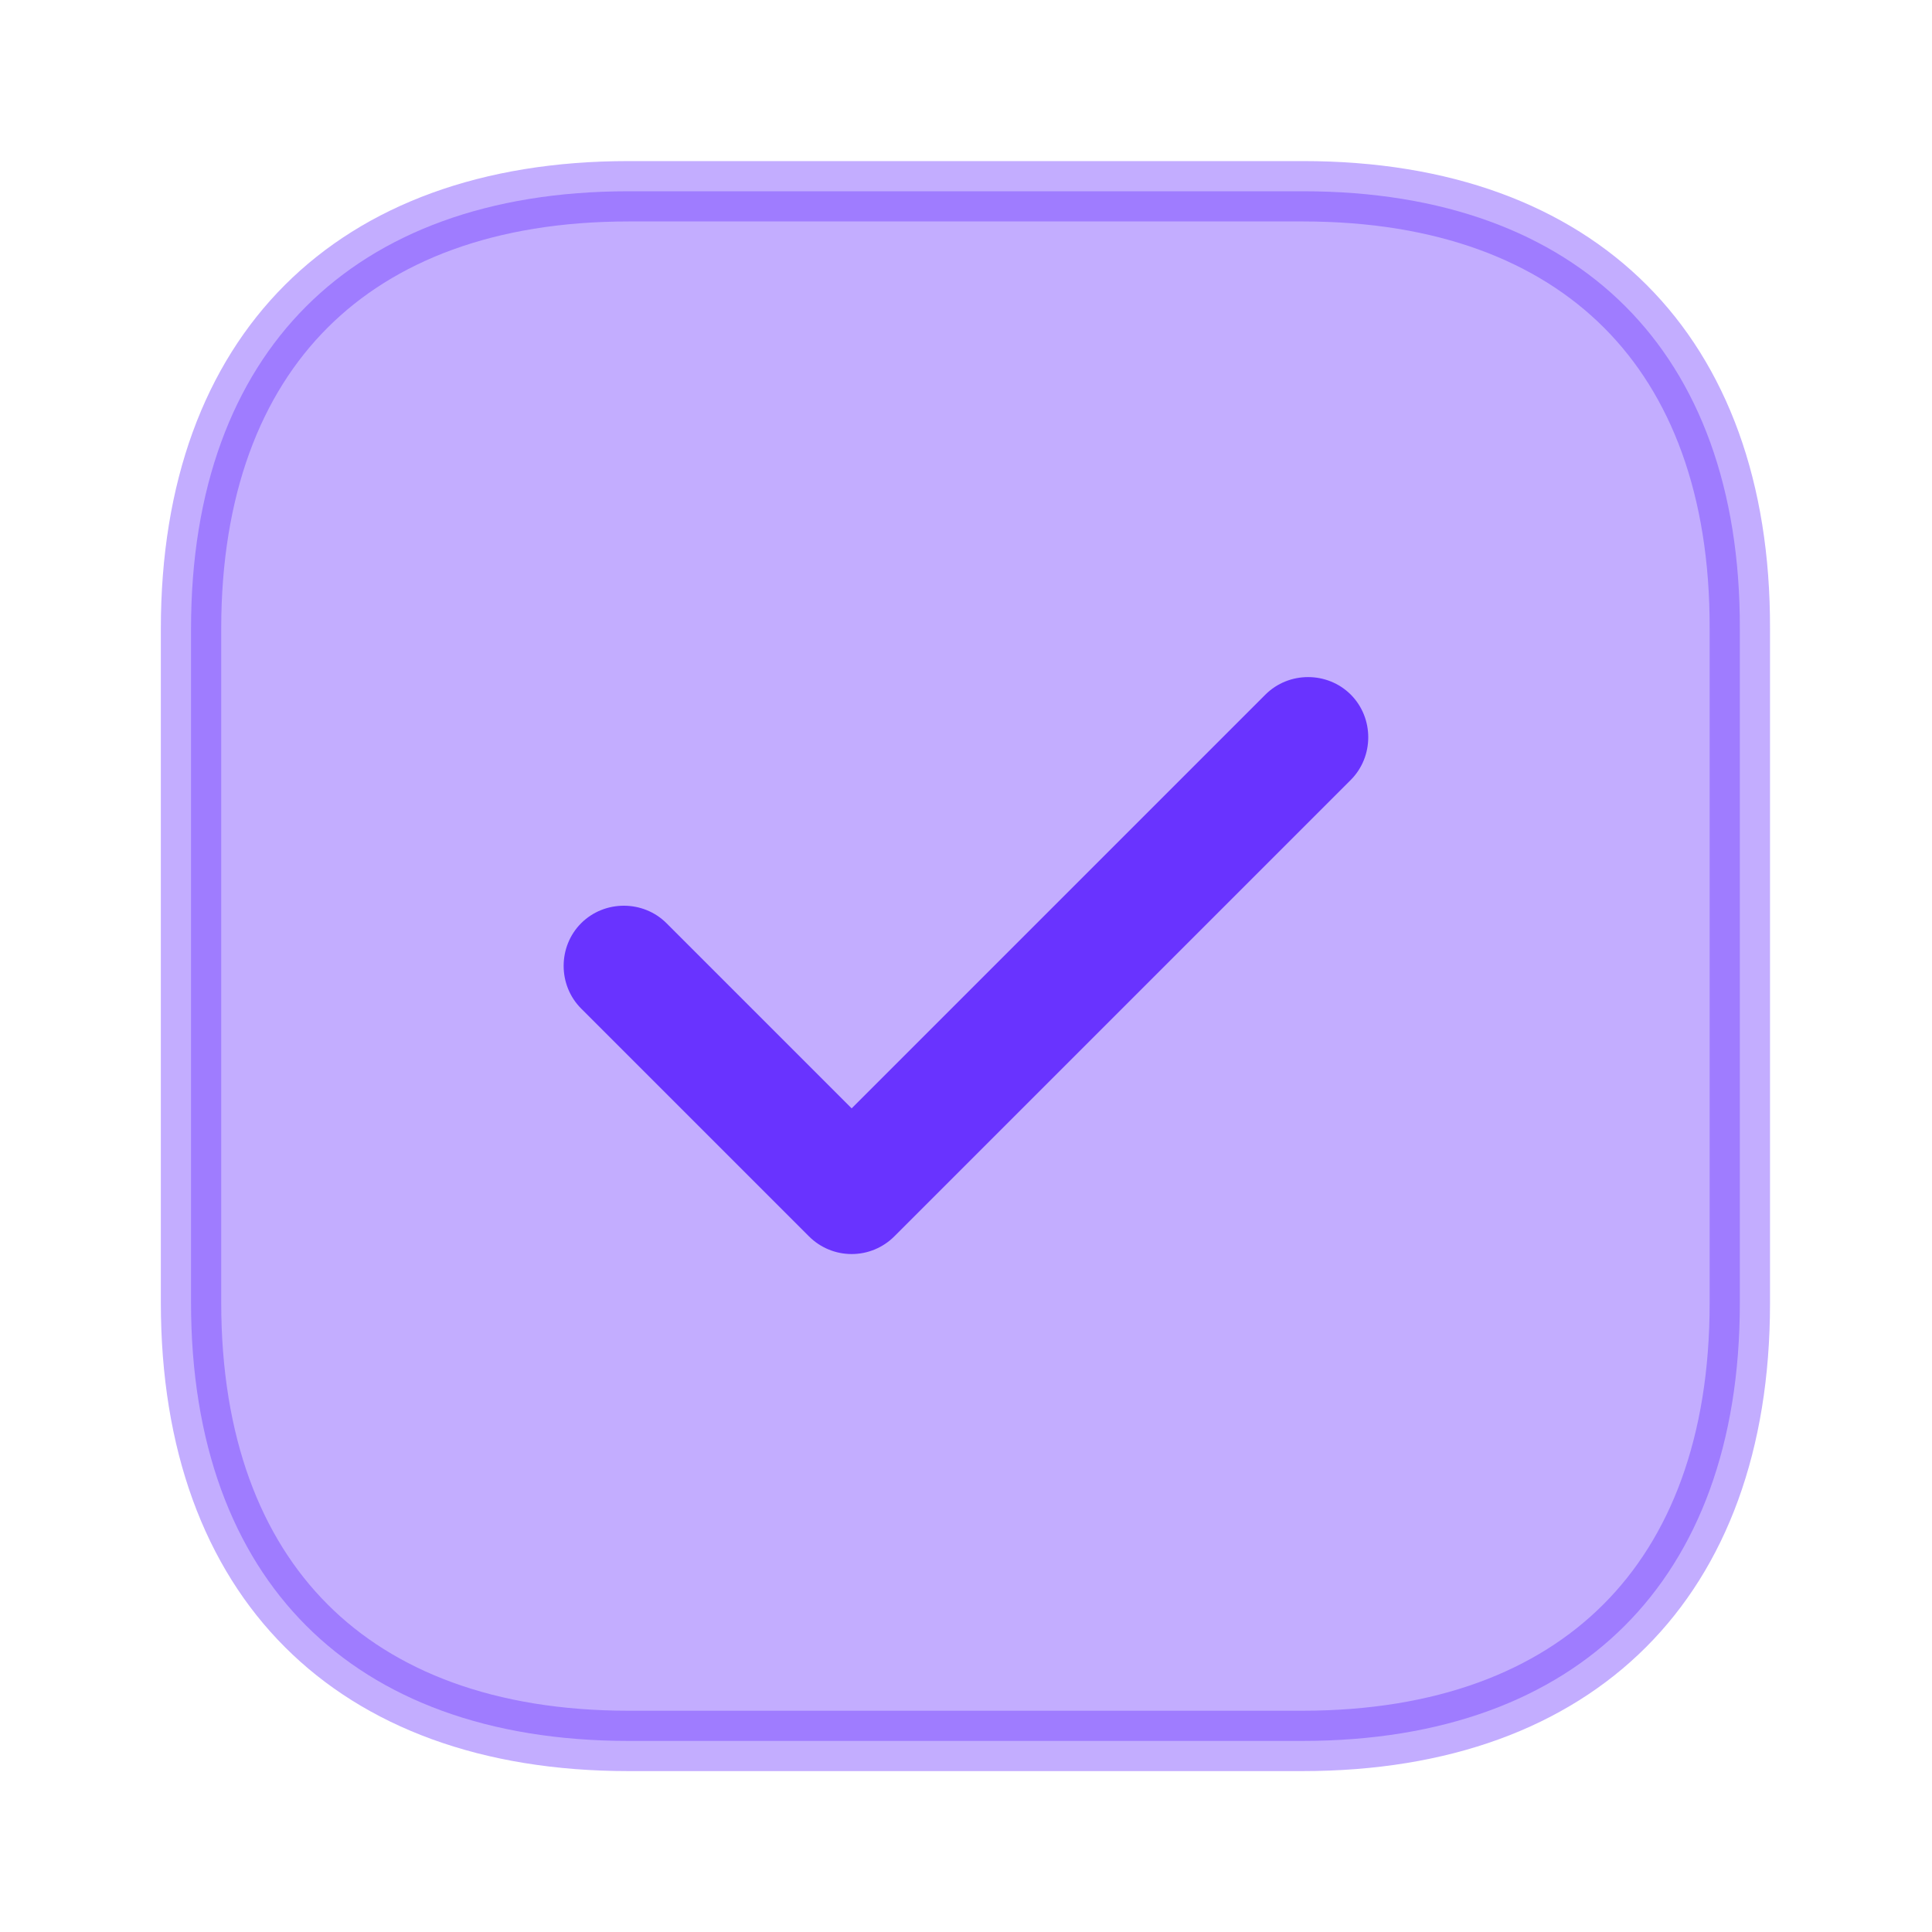 <svg xmlns="http://www.w3.org/2000/svg" width="32" height="32" viewBox="0 0 32 32" fill="none"><path opacity="0.4" d="M28.817 10.413V10.415V21.588C28.817 23.915 28.126 25.713 26.91 26.928C25.695 28.143 23.898 28.835 21.571 28.835H10.411C8.084 28.835 6.286 28.143 5.071 26.926C3.856 25.71 3.164 23.909 3.164 21.575V10.415C3.164 8.087 3.856 6.29 5.071 5.075C6.286 3.86 8.084 3.168 10.411 3.168H21.584C23.911 3.168 25.709 3.86 26.922 5.075C28.135 6.289 28.824 8.086 28.817 10.413Z" fill="#6933FF" stroke="#6933FF"></path><path d="M14.106 20.771C13.839 20.771 13.586 20.665 13.399 20.478L9.626 16.705C9.239 16.318 9.239 15.678 9.626 15.291C10.013 14.905 10.653 14.905 11.039 15.291L14.106 18.358L20.959 11.505C21.346 11.118 21.986 11.118 22.373 11.505C22.759 11.892 22.759 12.531 22.373 12.918L14.813 20.478C14.626 20.665 14.373 20.771 14.106 20.771Z" fill="#6933FF"></path></svg>